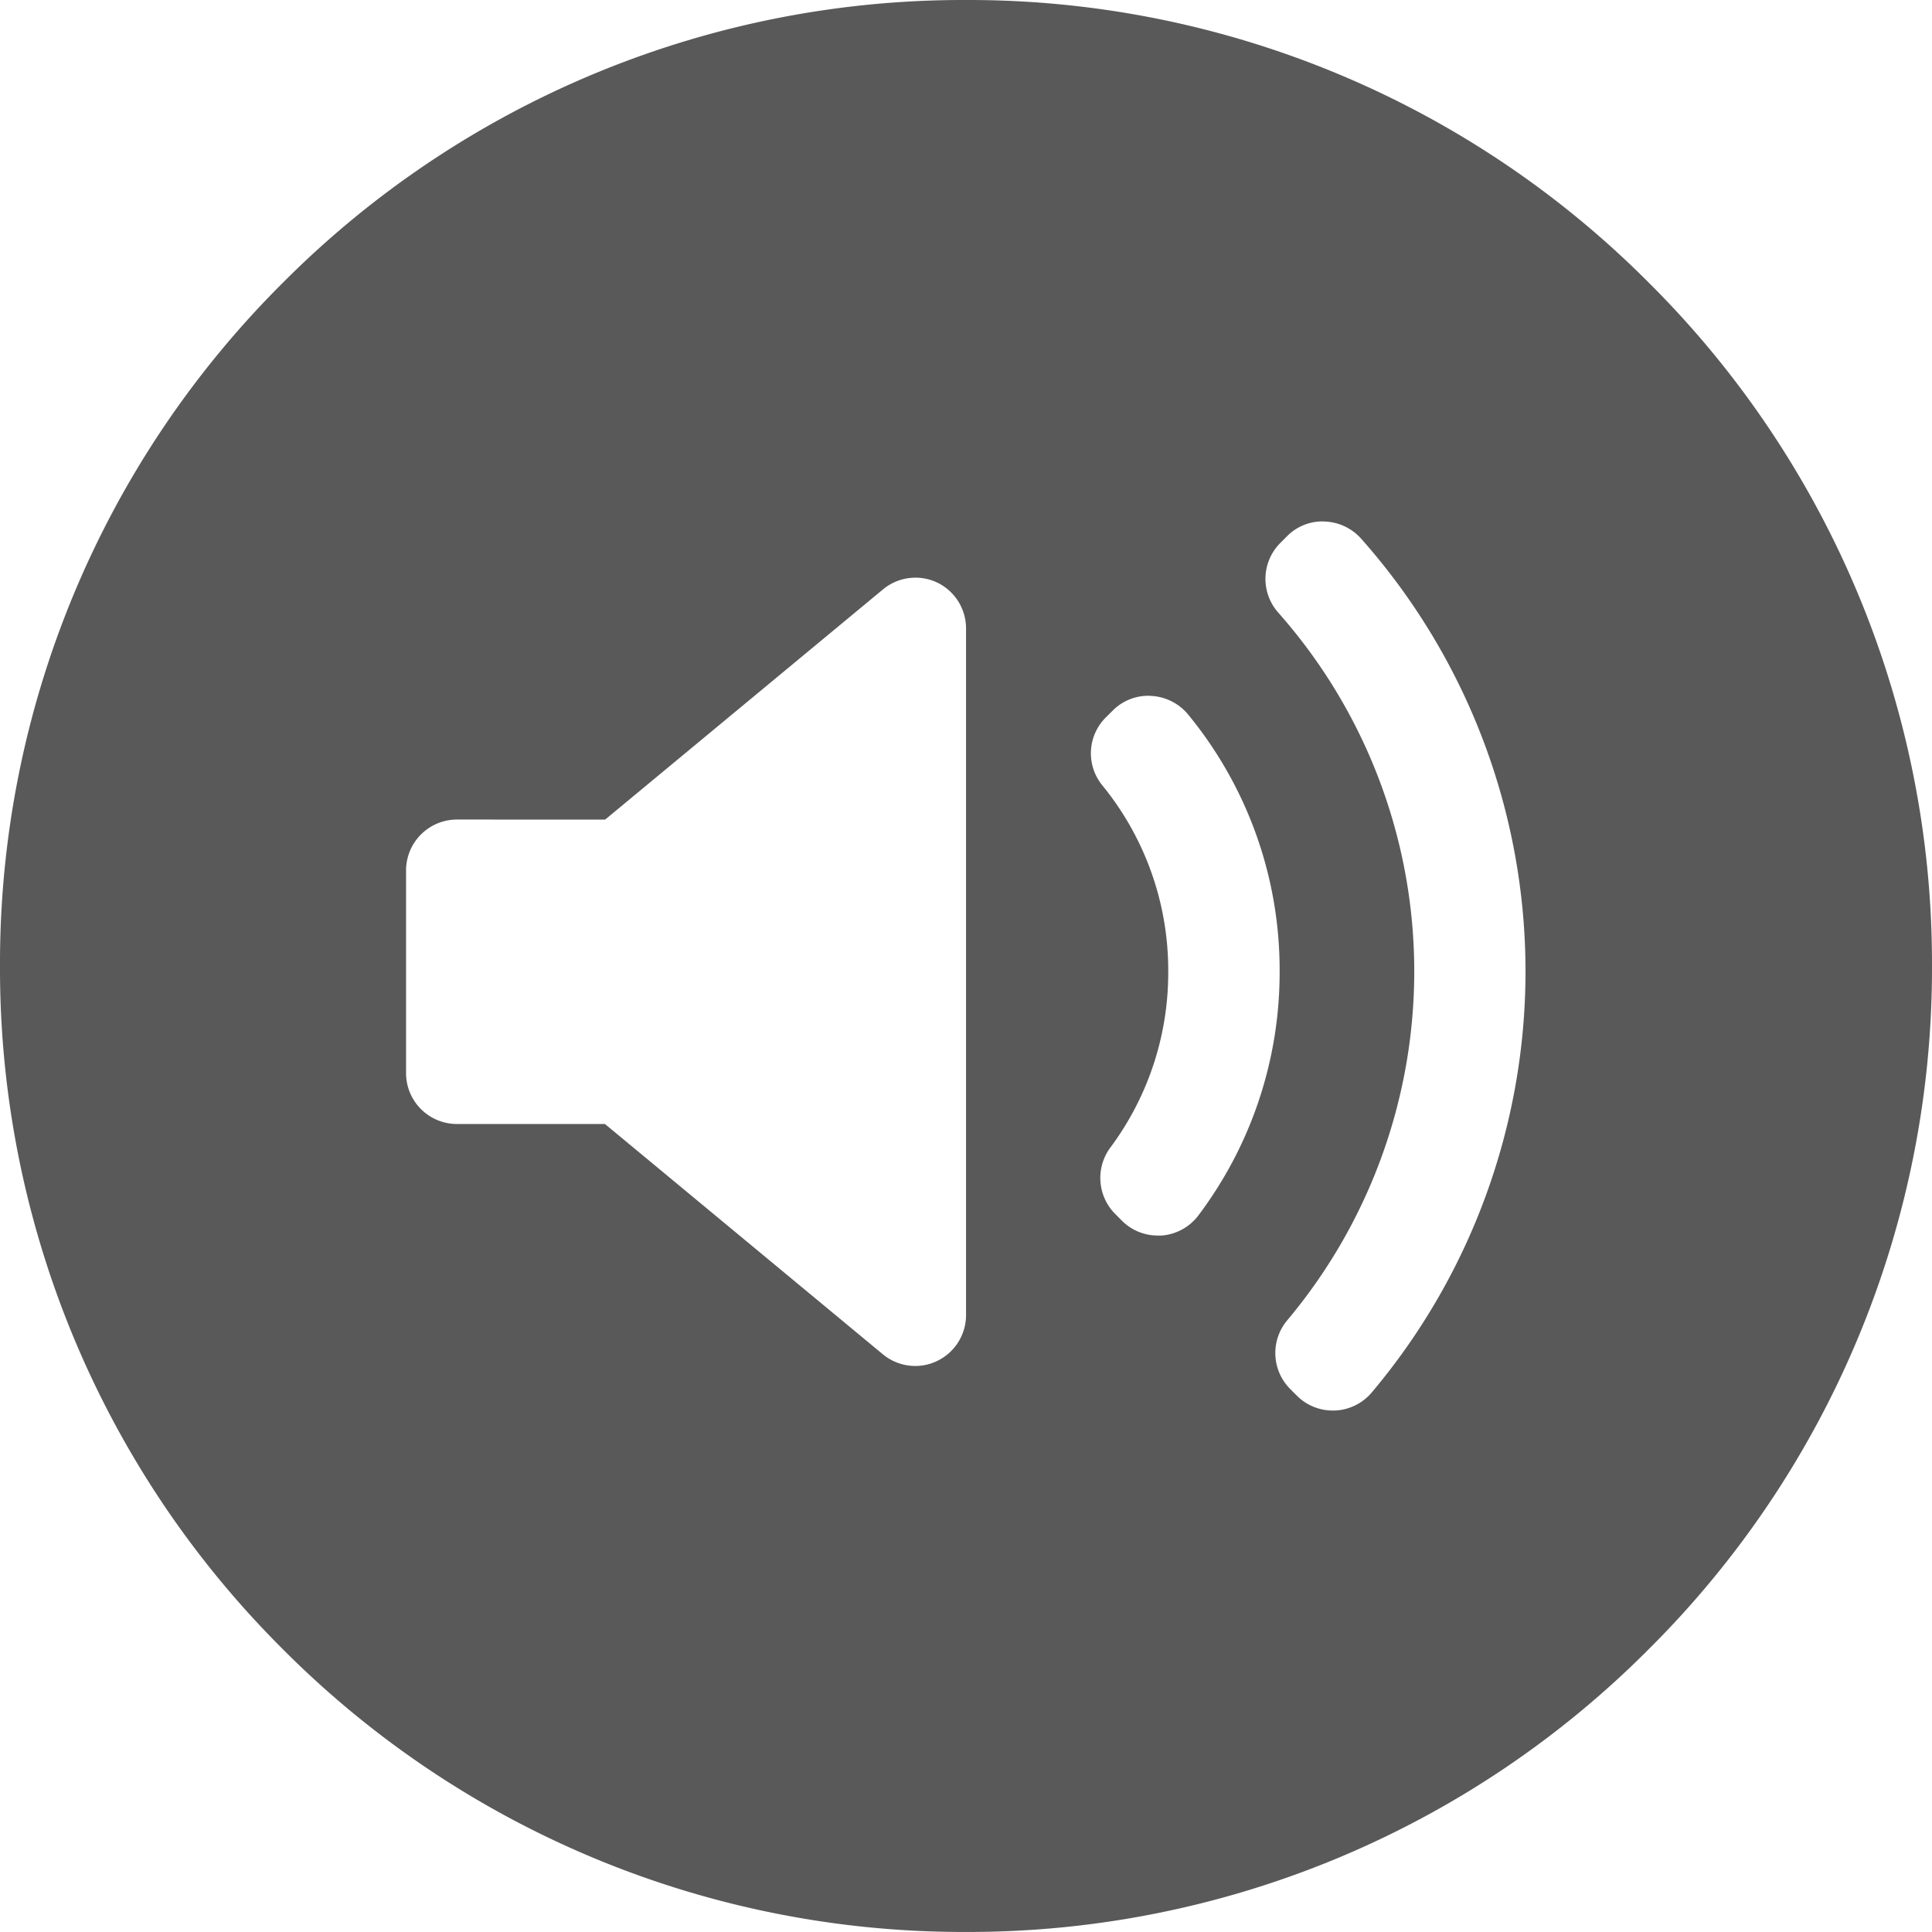 <svg xmlns="http://www.w3.org/2000/svg" width="40.01" height="40.009" viewBox="0 0 40.01 40.009">
  <path id="audio-i-1" d="M-8298.5,40.509a19.878,19.878,0,0,1-14.146-5.859A19.882,19.882,0,0,1-8318.5,20.5a19.877,19.877,0,0,1,5.858-14.145A19.878,19.878,0,0,1-8298.5.5a19.872,19.872,0,0,1,14.151,5.86,19.874,19.874,0,0,1,5.859,14.14,19.876,19.876,0,0,1-5.859,14.146,19.873,19.873,0,0,1-14.15,5.863Zm7.389-29.211a1.03,1.03,0,0,0-.739.31l-.138.138a1.053,1.053,0,0,0-.041,1.44,11.212,11.212,0,0,1,2.817,7.437,11.247,11.247,0,0,1-2.631,7.22,1.054,1.054,0,0,0,.061,1.421l.138.138a1.046,1.046,0,0,0,.744.309h.046a1.057,1.057,0,0,0,.759-.371,13.535,13.535,0,0,0,3.187-8.715,13.5,13.5,0,0,0-3.407-8.973,1.062,1.062,0,0,0-.758-.352Zm-17.926,6.174a1.055,1.055,0,0,0-1.054,1.053v4.2a1.054,1.054,0,0,0,1.054,1.052h3.065l5.755,4.769a1.053,1.053,0,0,0,.67.242,1.041,1.041,0,0,0,.447-.1,1.055,1.055,0,0,0,.606-.953V13.514a1.055,1.055,0,0,0-.6-.951,1.042,1.042,0,0,0-.448-.1,1.053,1.053,0,0,0-.671.242l-5.755,4.768Zm14.314-2.563a1.036,1.036,0,0,0-.736.309l-.141.14a1.048,1.048,0,0,0-.071,1.407,6.054,6.054,0,0,1,1.364,3.858,6.058,6.058,0,0,1-1.2,3.644,1.056,1.056,0,0,0,.1,1.371l.141.142a1.049,1.049,0,0,0,.745.307h.075a1.055,1.055,0,0,0,.766-.42A8.36,8.36,0,0,0-8292,20.624a8.329,8.329,0,0,0-1.895-5.327,1.062,1.062,0,0,0-.764-.385Z" transform="translate(8318.5 -0.5)" opacity="0.65"/>
</svg>
